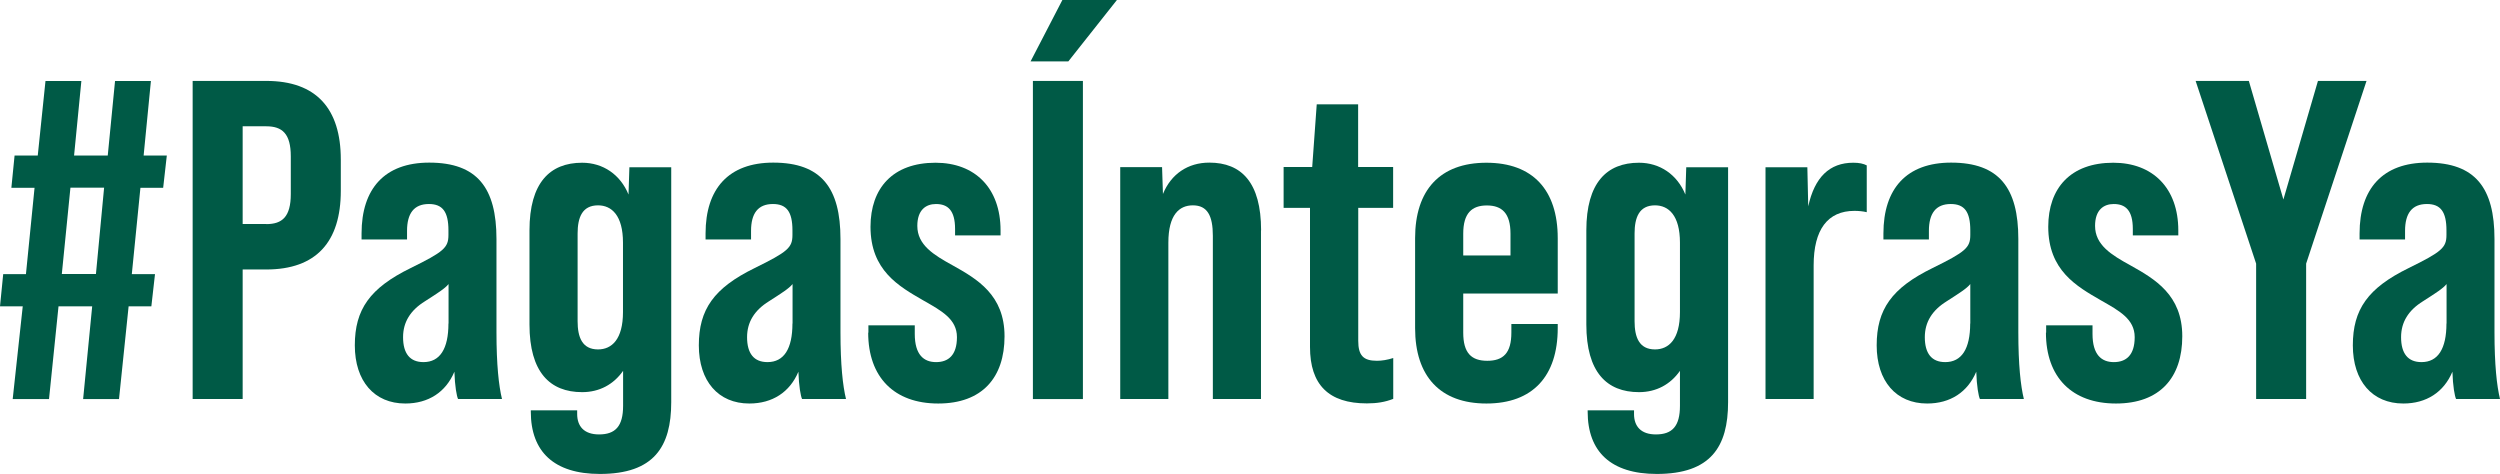 <?xml version="1.0" encoding="UTF-8"?>
<svg id="Capa_1" data-name="Capa 1" xmlns="http://www.w3.org/2000/svg" viewBox="0 0 226.45 42.93">
  <defs>
    <style>
      .cls-1 {
        fill: #005a46;
      }
    </style>
  </defs>
  <path class="cls-1" d="M2.06,27.75H0l.29-2.92h2.06l.78-7.82H1.03l.29-2.92h2.1l.7-6.75h3.25l-.66,6.75h3.05l.66-6.75h3.25l-.66,6.75h2.1l-.33,2.92h-2.06l-.78,7.82h2.1l-.33,2.92h-2.06l-.87,8.4h-3.25l.82-8.4h-3.05l-.86,8.4H1.15l.91-8.4ZM8.69,24.82l.74-7.82h-3.05l-.78,7.82s3.09,0,3.09,0Z"/>
  <path class="cls-1" d="M17.45,7.33h6.67c4.53,0,6.75,2.51,6.75,7.12v2.84c0,4.61-2.22,7.12-6.75,7.12h-2.14v11.73h-4.53V7.32h0ZM24.12,20.3c1.44,0,2.22-.66,2.22-2.72v-3.42c0-2.06-.78-2.72-2.22-2.72h-2.14v8.85h2.14Z"/>
  <path class="cls-1" d="M41.49,36.14c-.12-.25-.29-1.15-.33-2.47-.78,1.85-2.35,2.88-4.45,2.88-2.8,0-4.57-2.02-4.57-5.27s1.36-5.19,5.06-7c3.01-1.48,3.42-1.85,3.42-3v-.41c0-1.69-.53-2.39-1.77-2.39-1.36,0-1.98.86-1.98,2.43v.78h-4.12v-.54c0-4.07,2.1-6.42,6.13-6.42,4.36,0,6.09,2.3,6.09,6.92v8.44c0,2.96.21,4.86.5,6.05h-3.99.01ZM40.63,29.31v-3.58c-.33.41-.99.82-2.14,1.56-1.32.82-1.98,1.89-1.98,3.25,0,1.48.62,2.26,1.85,2.26,1.48,0,2.26-1.19,2.26-3.5"/>
  <path class="cls-1" d="M60.8,15.15v21.28c0,4.03-1.56,6.5-6.46,6.5-4.16,0-6.26-2.02-6.26-5.64v-.12h4.2v.33c0,1.11.62,1.85,1.98,1.85,1.48,0,2.18-.74,2.18-2.59v-3.17c-.86,1.23-2.14,1.93-3.71,1.93-2.92,0-4.77-1.81-4.77-6.13v-8.52c0-4.32,1.85-6.13,4.77-6.13,1.89,0,3.46,1.07,4.2,2.88l.08-2.47h3.79ZM56.43,28.28v-6.3c0-2.47-1.03-3.38-2.26-3.38-1.44,0-1.85,1.11-1.85,2.55v7.95c0,1.44.41,2.55,1.85,2.55,1.24,0,2.26-.91,2.26-3.38"/>
  <path class="cls-1" d="M72.65,36.14c-.12-.25-.29-1.15-.33-2.47-.78,1.85-2.35,2.88-4.45,2.88-2.8,0-4.57-2.02-4.57-5.27s1.36-5.19,5.06-7c3.01-1.48,3.42-1.85,3.42-3v-.41c0-1.69-.53-2.39-1.77-2.39-1.36,0-1.98.86-1.98,2.43v.78h-4.12v-.54c0-4.07,2.1-6.42,6.13-6.42,4.36,0,6.09,2.3,6.09,6.92v8.44c0,2.96.21,4.86.5,6.05h-3.99.01ZM71.79,29.31v-3.58c-.33.41-.99.82-2.14,1.56-1.32.82-1.98,1.89-1.98,3.25,0,1.48.62,2.26,1.85,2.26,1.48,0,2.26-1.19,2.26-3.5"/>
  <path class="cls-1" d="M78.66,30.13v-.66h4.2v.78c0,1.89.82,2.55,1.93,2.55s1.89-.62,1.89-2.26-1.4-2.39-3.05-3.33c-2.22-1.28-4.78-2.72-4.78-6.67,0-3.5,2.02-5.8,5.89-5.8,3.58,0,5.89,2.3,5.89,6.13v.45h-4.12v-.58c0-1.69-.66-2.26-1.73-2.26-.91,0-1.69.53-1.69,1.98,0,1.73,1.48,2.63,3.21,3.58,2.22,1.24,4.69,2.68,4.69,6.42s-2.02,6.09-6.01,6.09-6.34-2.39-6.34-6.42"/>
  <path class="cls-1" d="M96.23,0h4.94l-4.4,5.56h-3.42l2.88-5.56h0ZM93.56,7.33h4.53v28.82h-4.53V7.33Z"/>
  <path class="cls-1" d="M114.22,20.87v15.27h-4.36v-14.78c0-1.81-.49-2.76-1.81-2.76-1.24,0-2.22.86-2.22,3.38v14.16h-4.36V15.14h3.79l.08,2.43c.74-1.81,2.26-2.84,4.2-2.84,2.92,0,4.69,1.81,4.69,6.13"/>
  <path class="cls-1" d="M123.03,18.85v12.02c0,1.32.45,1.81,1.69,1.81.45,0,.95-.08,1.48-.25v3.7c-.74.29-1.48.41-2.39.41-3.46,0-5.15-1.69-5.15-5.11v-12.6h-2.39v-3.7h2.59l.41-5.68h3.75v5.68h3.17v3.7h-3.17v.02Z"/>
  <path class="cls-1" d="M141.1,21.57v5.02h-8.56v3.54c0,1.85.74,2.55,2.18,2.55s2.18-.7,2.18-2.55v-.78h4.2v.37c0,4.36-2.27,6.83-6.46,6.83s-6.46-2.47-6.46-6.83v-8.15c0-4.36,2.26-6.83,6.46-6.83s6.46,2.47,6.46,6.83M136.82,23.14v-1.98c0-1.85-.78-2.55-2.14-2.55s-2.14.7-2.14,2.55v1.98h4.28Z"/>
  <path class="cls-1" d="M156.53,15.15v21.28c0,4.03-1.56,6.5-6.46,6.5-4.16,0-6.26-2.02-6.26-5.64v-.12h4.2v.33c0,1.11.62,1.85,1.98,1.85,1.48,0,2.18-.74,2.18-2.59v-3.17c-.86,1.23-2.14,1.93-3.71,1.93-2.92,0-4.77-1.81-4.77-6.13v-8.52c0-4.32,1.85-6.13,4.77-6.13,1.89,0,3.46,1.07,4.2,2.88l.08-2.47h3.79ZM152.17,28.28v-6.3c0-2.47-1.03-3.38-2.26-3.38-1.44,0-1.85,1.11-1.85,2.55v7.95c0,1.44.41,2.55,1.85,2.55,1.24,0,2.26-.91,2.26-3.38"/>
  <path class="cls-1" d="M169.09,14.98v4.24c-.33-.08-.74-.12-1.11-.12-2.43,0-3.7,1.69-3.7,4.94v12.1h-4.36V15.15h3.79l.08,3.54c.58-2.64,1.93-3.95,4.08-3.95.54,0,.91.08,1.24.25"/>
  <path class="cls-1" d="M179.34,36.14c-.12-.25-.29-1.15-.33-2.47-.78,1.85-2.35,2.88-4.45,2.88-2.8,0-4.57-2.02-4.57-5.27s1.36-5.19,5.06-7c3.01-1.48,3.42-1.85,3.42-3v-.41c0-1.69-.53-2.39-1.77-2.39-1.36,0-1.98.86-1.98,2.43v.78h-4.12v-.54c0-4.07,2.1-6.42,6.13-6.42,4.36,0,6.09,2.3,6.09,6.92v8.44c0,2.96.21,4.86.5,6.05h-3.99.01ZM178.47,29.31v-3.58c-.33.41-.99.82-2.14,1.56-1.32.82-1.98,1.89-1.98,3.25,0,1.48.62,2.26,1.85,2.26,1.48,0,2.26-1.19,2.26-3.5"/>
  <path class="cls-1" d="M185.34,30.13v-.66h4.2v.78c0,1.89.82,2.55,1.93,2.55s1.89-.62,1.89-2.26-1.4-2.39-3.05-3.33c-2.22-1.28-4.78-2.72-4.78-6.67,0-3.5,2.02-5.8,5.89-5.8,3.58,0,5.89,2.3,5.89,6.13v.45h-4.12v-.58c0-1.69-.66-2.26-1.73-2.26-.91,0-1.69.53-1.69,1.98,0,1.73,1.48,2.63,3.21,3.58,2.22,1.24,4.69,2.68,4.69,6.42s-2.02,6.09-6.01,6.09-6.34-2.39-6.34-6.42"/>
  <polygon class="cls-1" points="204.36 23.88 198.88 7.33 203.7 7.33 206.83 18.07 209.96 7.33 214.36 7.33 208.89 23.88 208.89 36.14 204.36 36.14 204.36 23.88"/>
  <path class="cls-1" d="M222.47,36.14c-.12-.25-.29-1.15-.33-2.47-.78,1.85-2.35,2.88-4.45,2.88-2.8,0-4.57-2.02-4.57-5.27s1.36-5.19,5.06-7c3.01-1.48,3.42-1.85,3.42-3v-.41c0-1.69-.53-2.39-1.77-2.39-1.36,0-1.98.86-1.98,2.43v.78h-4.12v-.54c0-4.07,2.1-6.42,6.13-6.42,4.36,0,6.09,2.3,6.09,6.92v8.44c0,2.96.21,4.86.5,6.05h-3.99,0ZM221.61,29.31v-3.58c-.33.41-.99.82-2.14,1.56-1.32.82-1.98,1.89-1.98,3.25,0,1.48.62,2.26,1.85,2.26,1.48,0,2.26-1.19,2.26-3.5"/>
</svg>